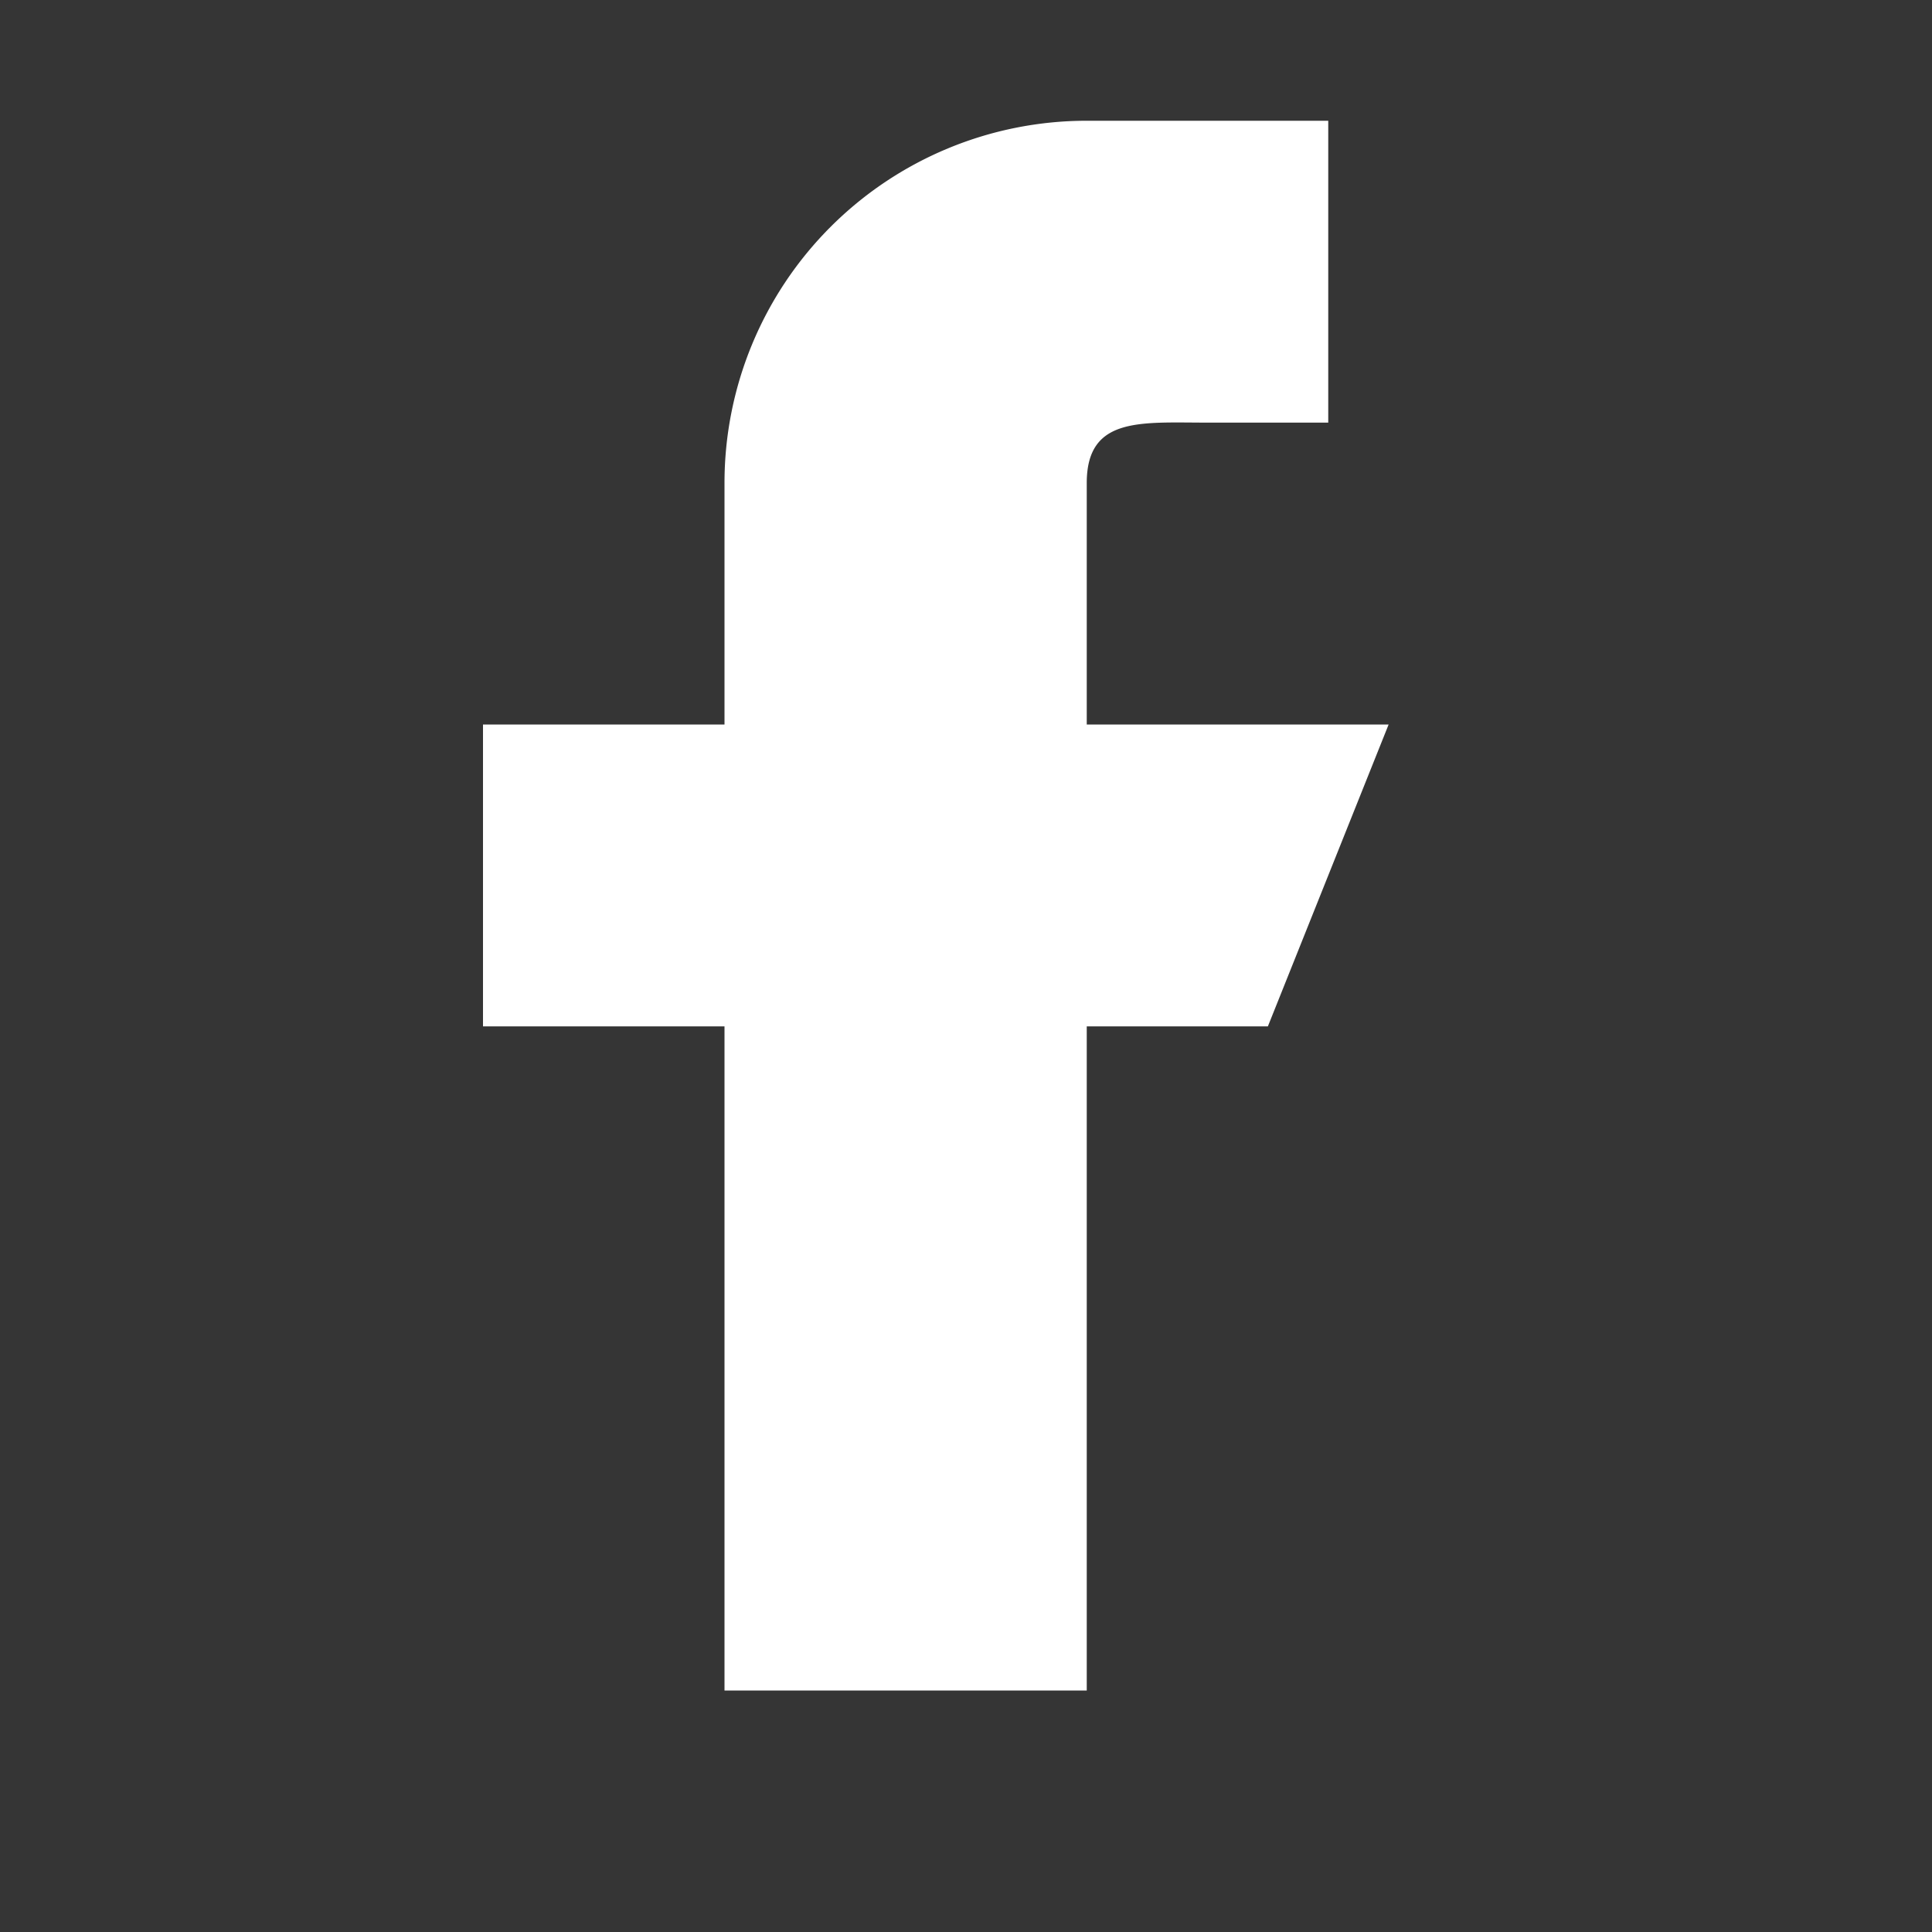<svg width="28" height="28" viewBox="0 0 28 28" fill="none" xmlns="http://www.w3.org/2000/svg">
    <rect x="0" y="0" width="28" height="28" fill="#333333" stroke="none"/>
    <g clip-path="url(#marplpa3ya)">
        <path fill="#fff" fill-opacity=".01" d="M0 0h28v28H0z"/>
        <path d="M20.125 10.5H15.75V7c0-.966.784-.875 1.75-.875h1.75V1.75h-3.5A5.25 5.25 0 0 0 10.5 7v3.5H7v4.375h3.5V24.5h5.25v-9.625h2.625l1.75-4.375z" fill="#FFFFFF"/>
    </g>
    <defs>
        <clipPath id="marplpa3ya">
            <path fill="#fff" d="M0 0h28v28H0z"/>
        </clipPath>
    </defs>
</svg>
